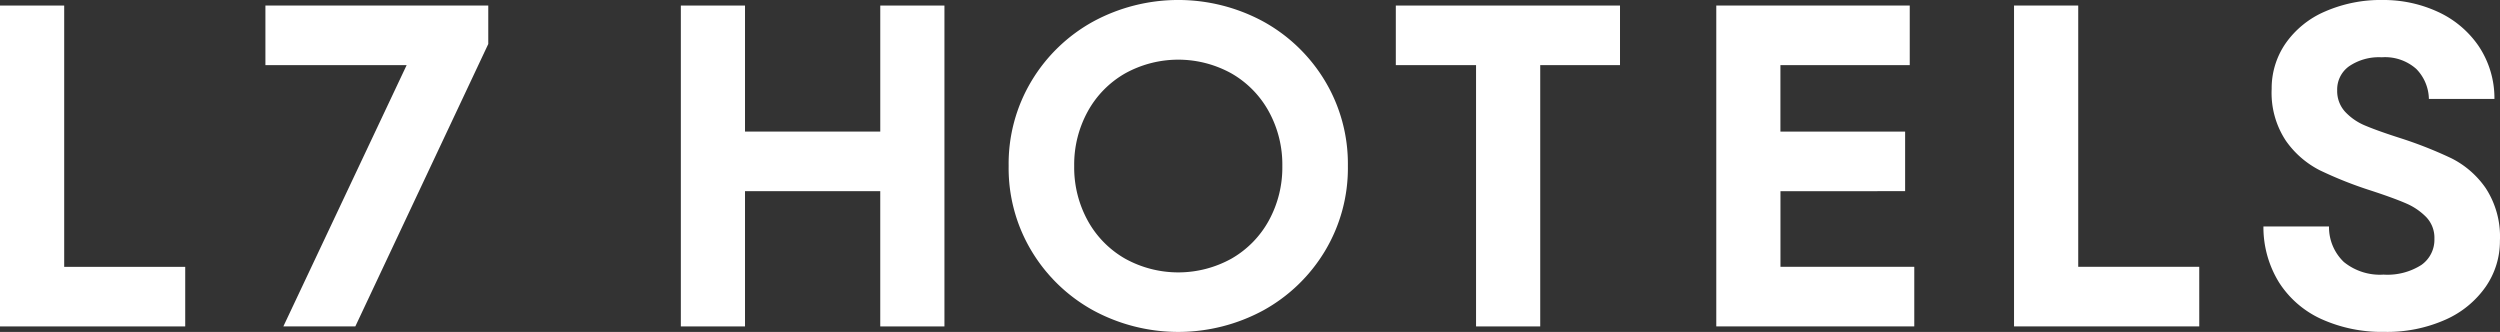 <svg xmlns="http://www.w3.org/2000/svg" xmlns:xlink="http://www.w3.org/1999/xlink" width="172.052" height="22.844" viewBox="0 0 172.052 22.844">
  <rect x="0" y="0" width="172.052" height="22.844" fill="#333333" stroke="none"/>
  <defs>
    <clipPath id="clip-path">
      <rect id="Rectangle_1933" data-name="Rectangle 1933" width="172.052" height="22.844" fill="#fff"/>
    </clipPath>
  </defs>
  <g id="Group_3879" data-name="Group 3879" transform="translate(0 0)">
    <path id="Path_16703" data-name="Path 16703" d="M0,.3V22.383H12.747v-4.1H4.418V.3Z" transform="translate(0 0.082)" fill="#fff"/>
    <path id="Path_16704" data-name="Path 16704" d="M14.3.3V4.4H24.02L15.534,22.383h4.953L29.637,2.946V.3Z" transform="translate(3.966 0.082)" fill="#fff"/>
    <path id="Path_16705" data-name="Path 16705" d="M50.409.3V8.973H41.1V.3H36.684V22.383H41.1V13.074h9.308v9.309h4.417V.3Z" transform="translate(10.172 0.082)" fill="#fff"/>
    <g id="Group_3878" data-name="Group 3878" transform="translate(0 0)">
      <g id="Group_3877" data-name="Group 3877" clip-path="url(#clip-path)">
        <path id="Path_16706" data-name="Path 16706" d="M60.167,21.36a11.292,11.292,0,0,1-4.243-4.086,11.06,11.06,0,0,1-1.577-5.853,11.063,11.063,0,0,1,1.577-5.853,11.292,11.292,0,0,1,4.243-4.086,12.293,12.293,0,0,1,11.706,0,11.311,11.311,0,0,1,4.243,4.086,11.075,11.075,0,0,1,1.577,5.853,11.072,11.072,0,0,1-1.577,5.853,11.311,11.311,0,0,1-4.243,4.086,12.293,12.293,0,0,1-11.706,0M69.68,17.8a6.764,6.764,0,0,0,2.571-2.618,7.588,7.588,0,0,0,.931-3.755,7.583,7.583,0,0,0-.931-3.754,6.767,6.767,0,0,0-2.571-2.62,7.55,7.55,0,0,0-7.32,0,6.758,6.758,0,0,0-2.571,2.62,7.583,7.583,0,0,0-.931,3.754,7.588,7.588,0,0,0,.931,3.755A6.755,6.755,0,0,0,62.36,17.8a7.55,7.55,0,0,0,7.32,0" transform="translate(15.069 0)" fill="#fff"/>
        <path id="Path_16707" data-name="Path 16707" d="M85.146,22.383H80.729V4.4H75.207V.3H90.636V4.4h-5.49Z" transform="translate(20.854 0.082)" fill="#fff"/>
        <path id="Path_16708" data-name="Path 16708" d="M96.891,13.075v5.206H106.1v4.1H92.474V.3h13.314V4.4h-8.9V8.974h8.582v4.1Z" transform="translate(25.642 0.082)" fill="#fff"/>
        <path id="Path_16709" data-name="Path 16709" d="M121.265,22.383H108.517V.3h4.418V18.281h8.329Z" transform="translate(30.09 0.082)" fill="#fff"/>
        <path id="Path_16710" data-name="Path 16710" d="M125.947,21.96a6.784,6.784,0,0,1-2.919-2.524,7.229,7.229,0,0,1-1.073-3.85h4.513a3.31,3.31,0,0,0,1.024,2.446,3.938,3.938,0,0,0,2.73.867,4.341,4.341,0,0,0,2.6-.663,2.118,2.118,0,0,0,.9-1.8,2.058,2.058,0,0,0-.568-1.5,4.326,4.326,0,0,0-1.4-.946q-.835-.362-2.382-.869a27.344,27.344,0,0,1-3.533-1.4A6.387,6.387,0,0,1,123.5,9.687a5.955,5.955,0,0,1-.978-3.565,5.429,5.429,0,0,1,.962-3.14A6.363,6.363,0,0,1,126.2.789,9.533,9.533,0,0,1,130.159,0a8.921,8.921,0,0,1,3.771.8,6.848,6.848,0,0,1,2.823,2.351,6.438,6.438,0,0,1,1.1,3.659h-4.511a3.032,3.032,0,0,0-.869-2.067,3.23,3.23,0,0,0-2.382-.8,3.65,3.65,0,0,0-2.239.616,1.961,1.961,0,0,0-.821,1.657,2.108,2.108,0,0,0,.552,1.483,3.975,3.975,0,0,0,1.42.962q.868.364,2.35.837a28.639,28.639,0,0,1,3.55,1.4,6.308,6.308,0,0,1,2.351,2.051,6.1,6.1,0,0,1,.977,3.612,5.51,5.51,0,0,1-.977,3.17,6.651,6.651,0,0,1-2.777,2.272,9.871,9.871,0,0,1-4.2.837,10.086,10.086,0,0,1-4.339-.884" transform="translate(33.816 0)" fill="#fff"/>
      </g>
    </g>
  </g>
</svg>
